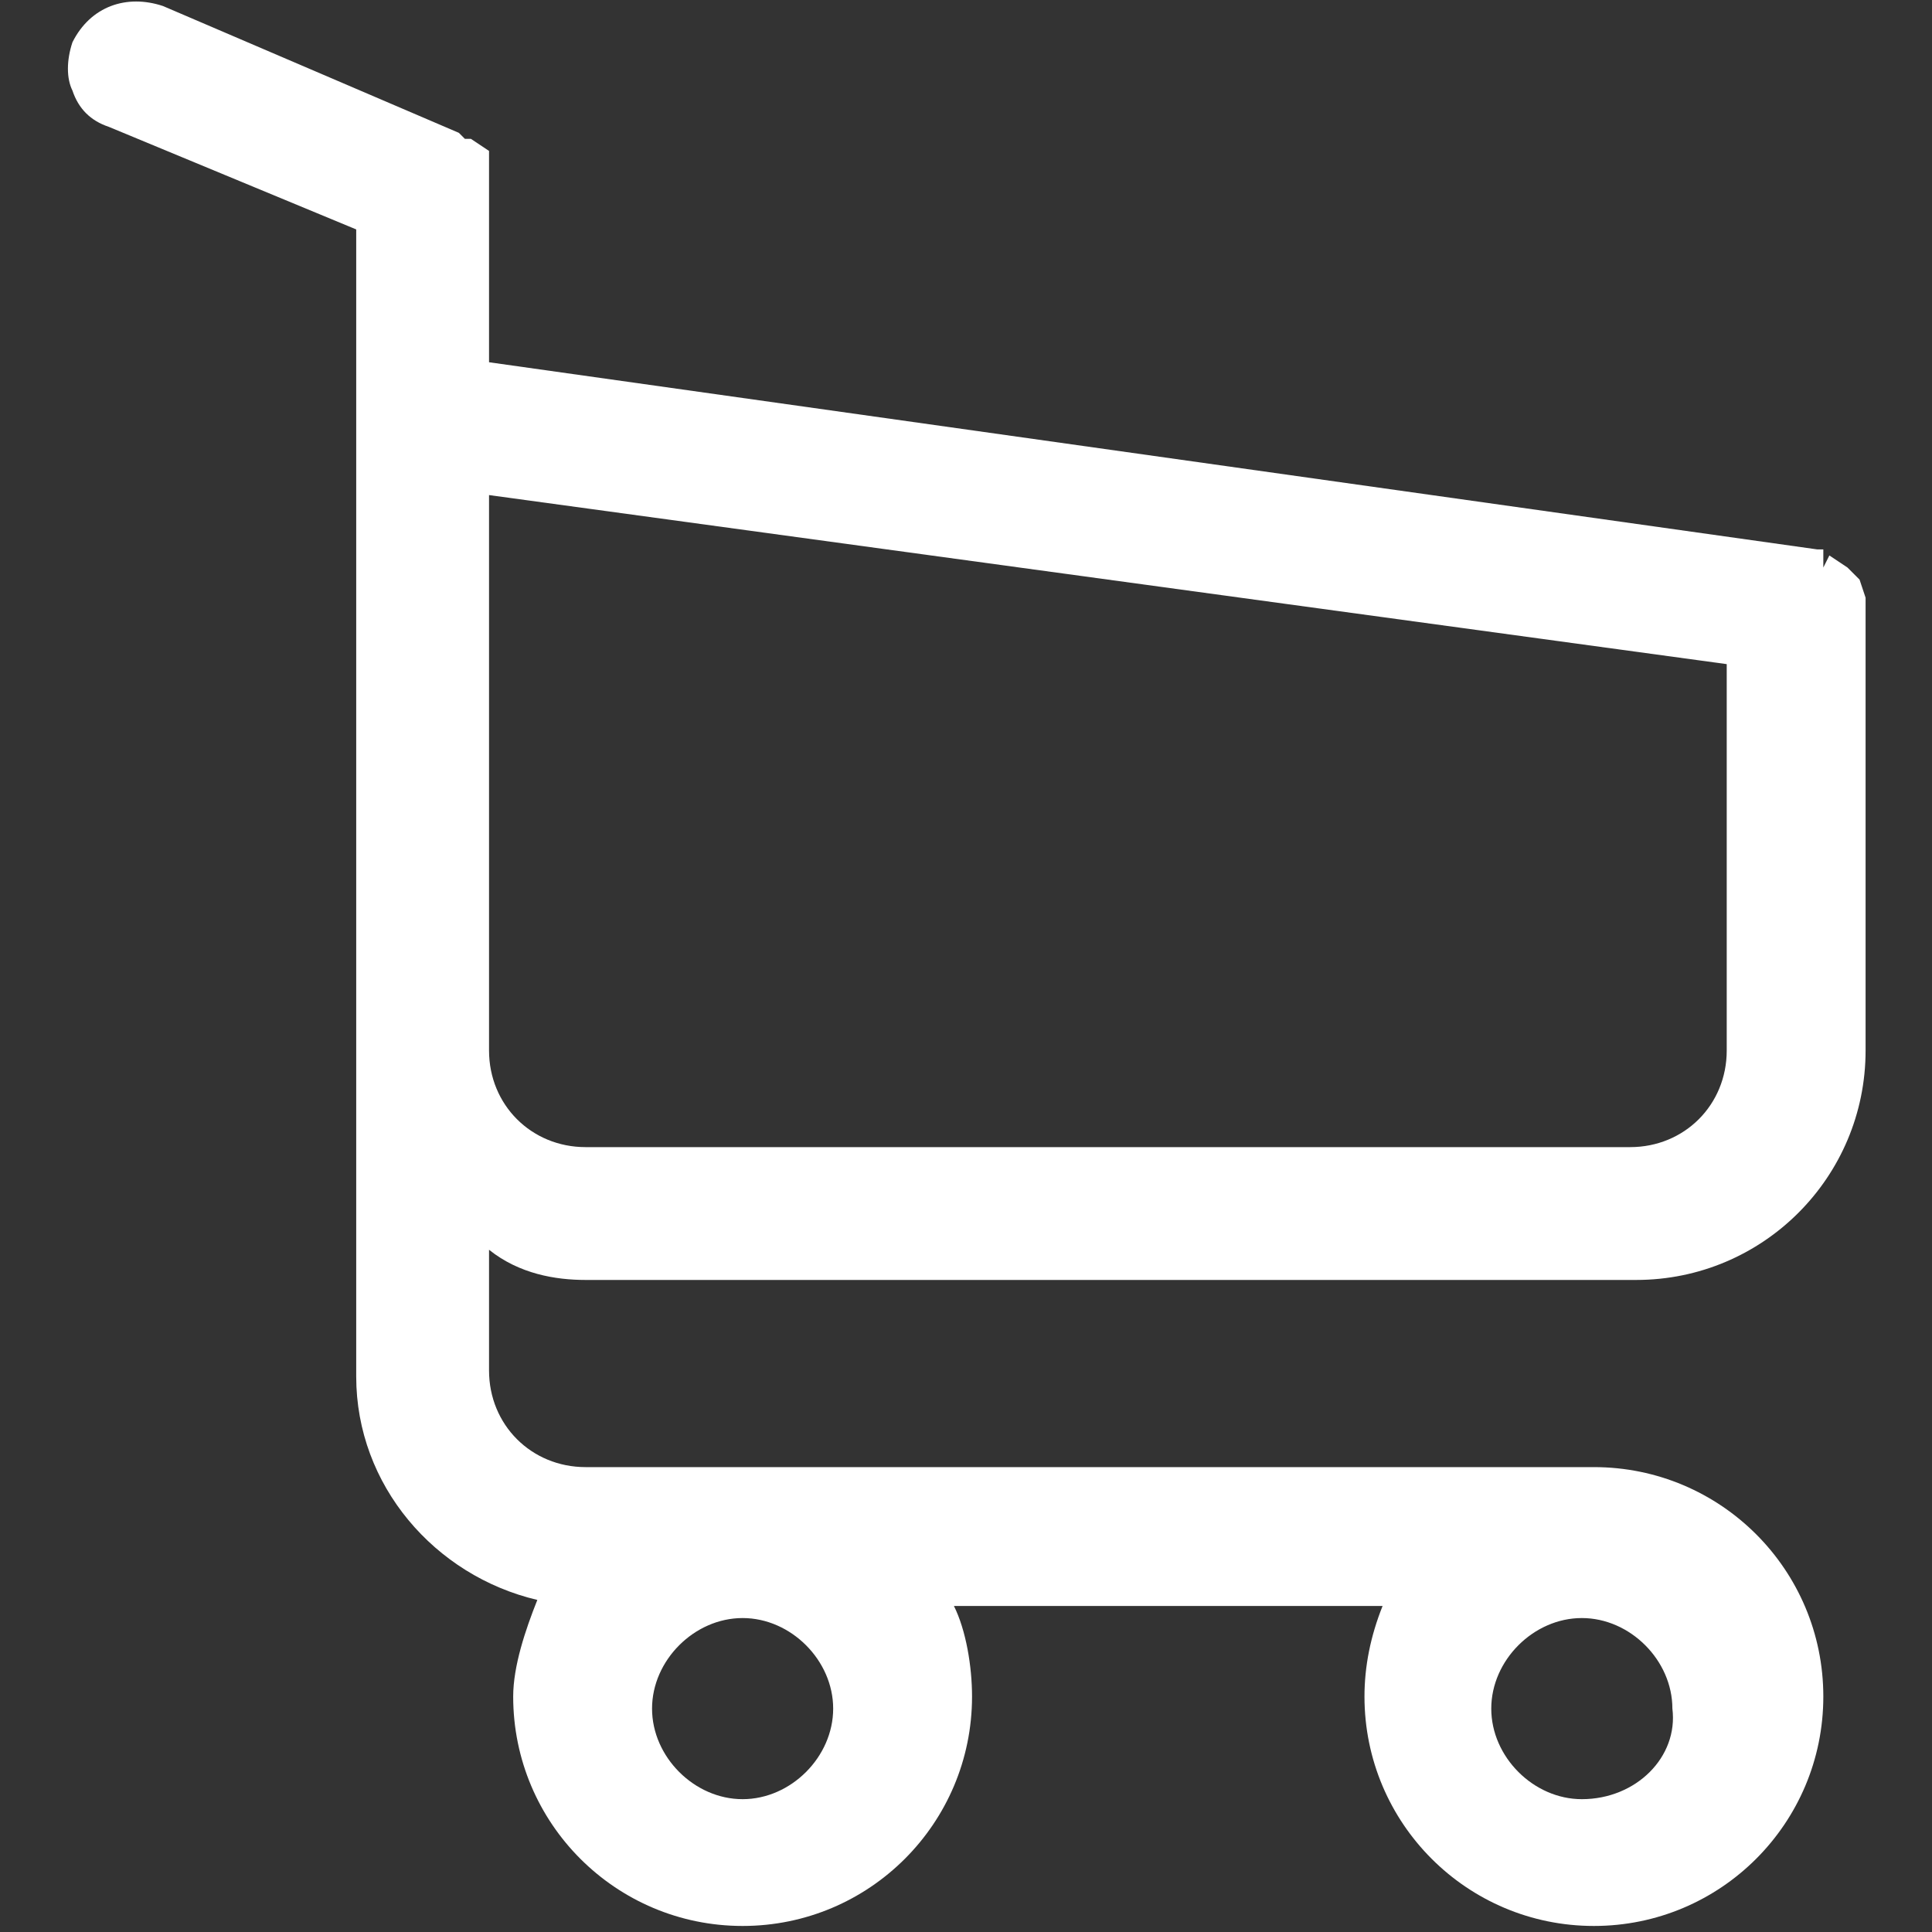 <svg version="1.1" xmlns="http://www.w3.org/2000/svg" xmlns:xlink="http://www.w3.org/1999/xlink" x="0px" y="0px"
	 viewBox="0 0 32 32" style="enable-background:new 0 0 32 32;" xml:space="preserve">
<rect x="0" y="0" width="32" height="32" fill="#333333" stroke="none"/>
<path fill="#FFFFFF" d="M9.7,21.2h17.4c2.1,0,3.8-1.7,3.8-3.8V10c0,0,0-0.1,0-0.1l0,0l0,0l-0.1-0.3l-0.1-0.1c0,0,0,0,0,0l-0.1-0.1l-0.3-0.2
	l-0.1,0.2l0-0.3c0,0-0.1,0-0.1,0c0,0,0,0,0,0L8.1,6V3.1c0,0,0-0.1,0-0.1c0,0,0,0,0-0.1l0-0.2c0,0,0-0.1,0-0.1l0,0c0,0,0,0,0-0.1
	L7.8,2.3c0,0,0,0-0.1,0L7.6,2.2c0,0-0.1,0,0,0L2.7,0.1c-0.6-0.2-1.2,0-1.5,0.6C1.1,1,1.1,1.3,1.2,1.5C1.3,1.8,1.5,2,1.8,2.1l4.1,1.7
	v19c0,1.8,1.3,3.3,3,3.7c-0.2,0.5-0.4,1.1-0.4,1.6c0,2.1,1.7,3.8,3.8,3.8s3.8-1.7,3.8-3.8c0-0.5-0.1-1.1-0.3-1.5h7.1
	c-0.2,0.5-0.3,1-0.3,1.5c0,2.1,1.7,3.8,3.8,3.8s3.8-1.7,3.8-3.8s-1.7-3.8-3.8-3.8H9.7c-0.9,0-1.6-0.7-1.6-1.6v-2
	C8.6,21.1,9.2,21.2,9.7,21.2L9.7,21.2z M28.6,17.4c0,0.9-0.7,1.6-1.6,1.6H9.7c-0.9,0-1.6-0.7-1.6-1.6V8.2l20.5,2.8L28.6,17.4
	L28.6,17.4z M12.3,29.8c-0.8,0-1.5-0.7-1.5-1.5c0-0.8,0.7-1.5,1.5-1.5c0.8,0,1.5,0.7,1.5,1.5C13.8,29.1,13.1,29.8,12.3,29.8z
	 M26.2,29.8c-0.8,0-1.5-0.7-1.5-1.5c0-0.8,0.7-1.5,1.5-1.5c0.8,0,1.5,0.7,1.5,1.5C27.8,29.1,27.1,29.8,26.2,29.8z"/>
</svg>
